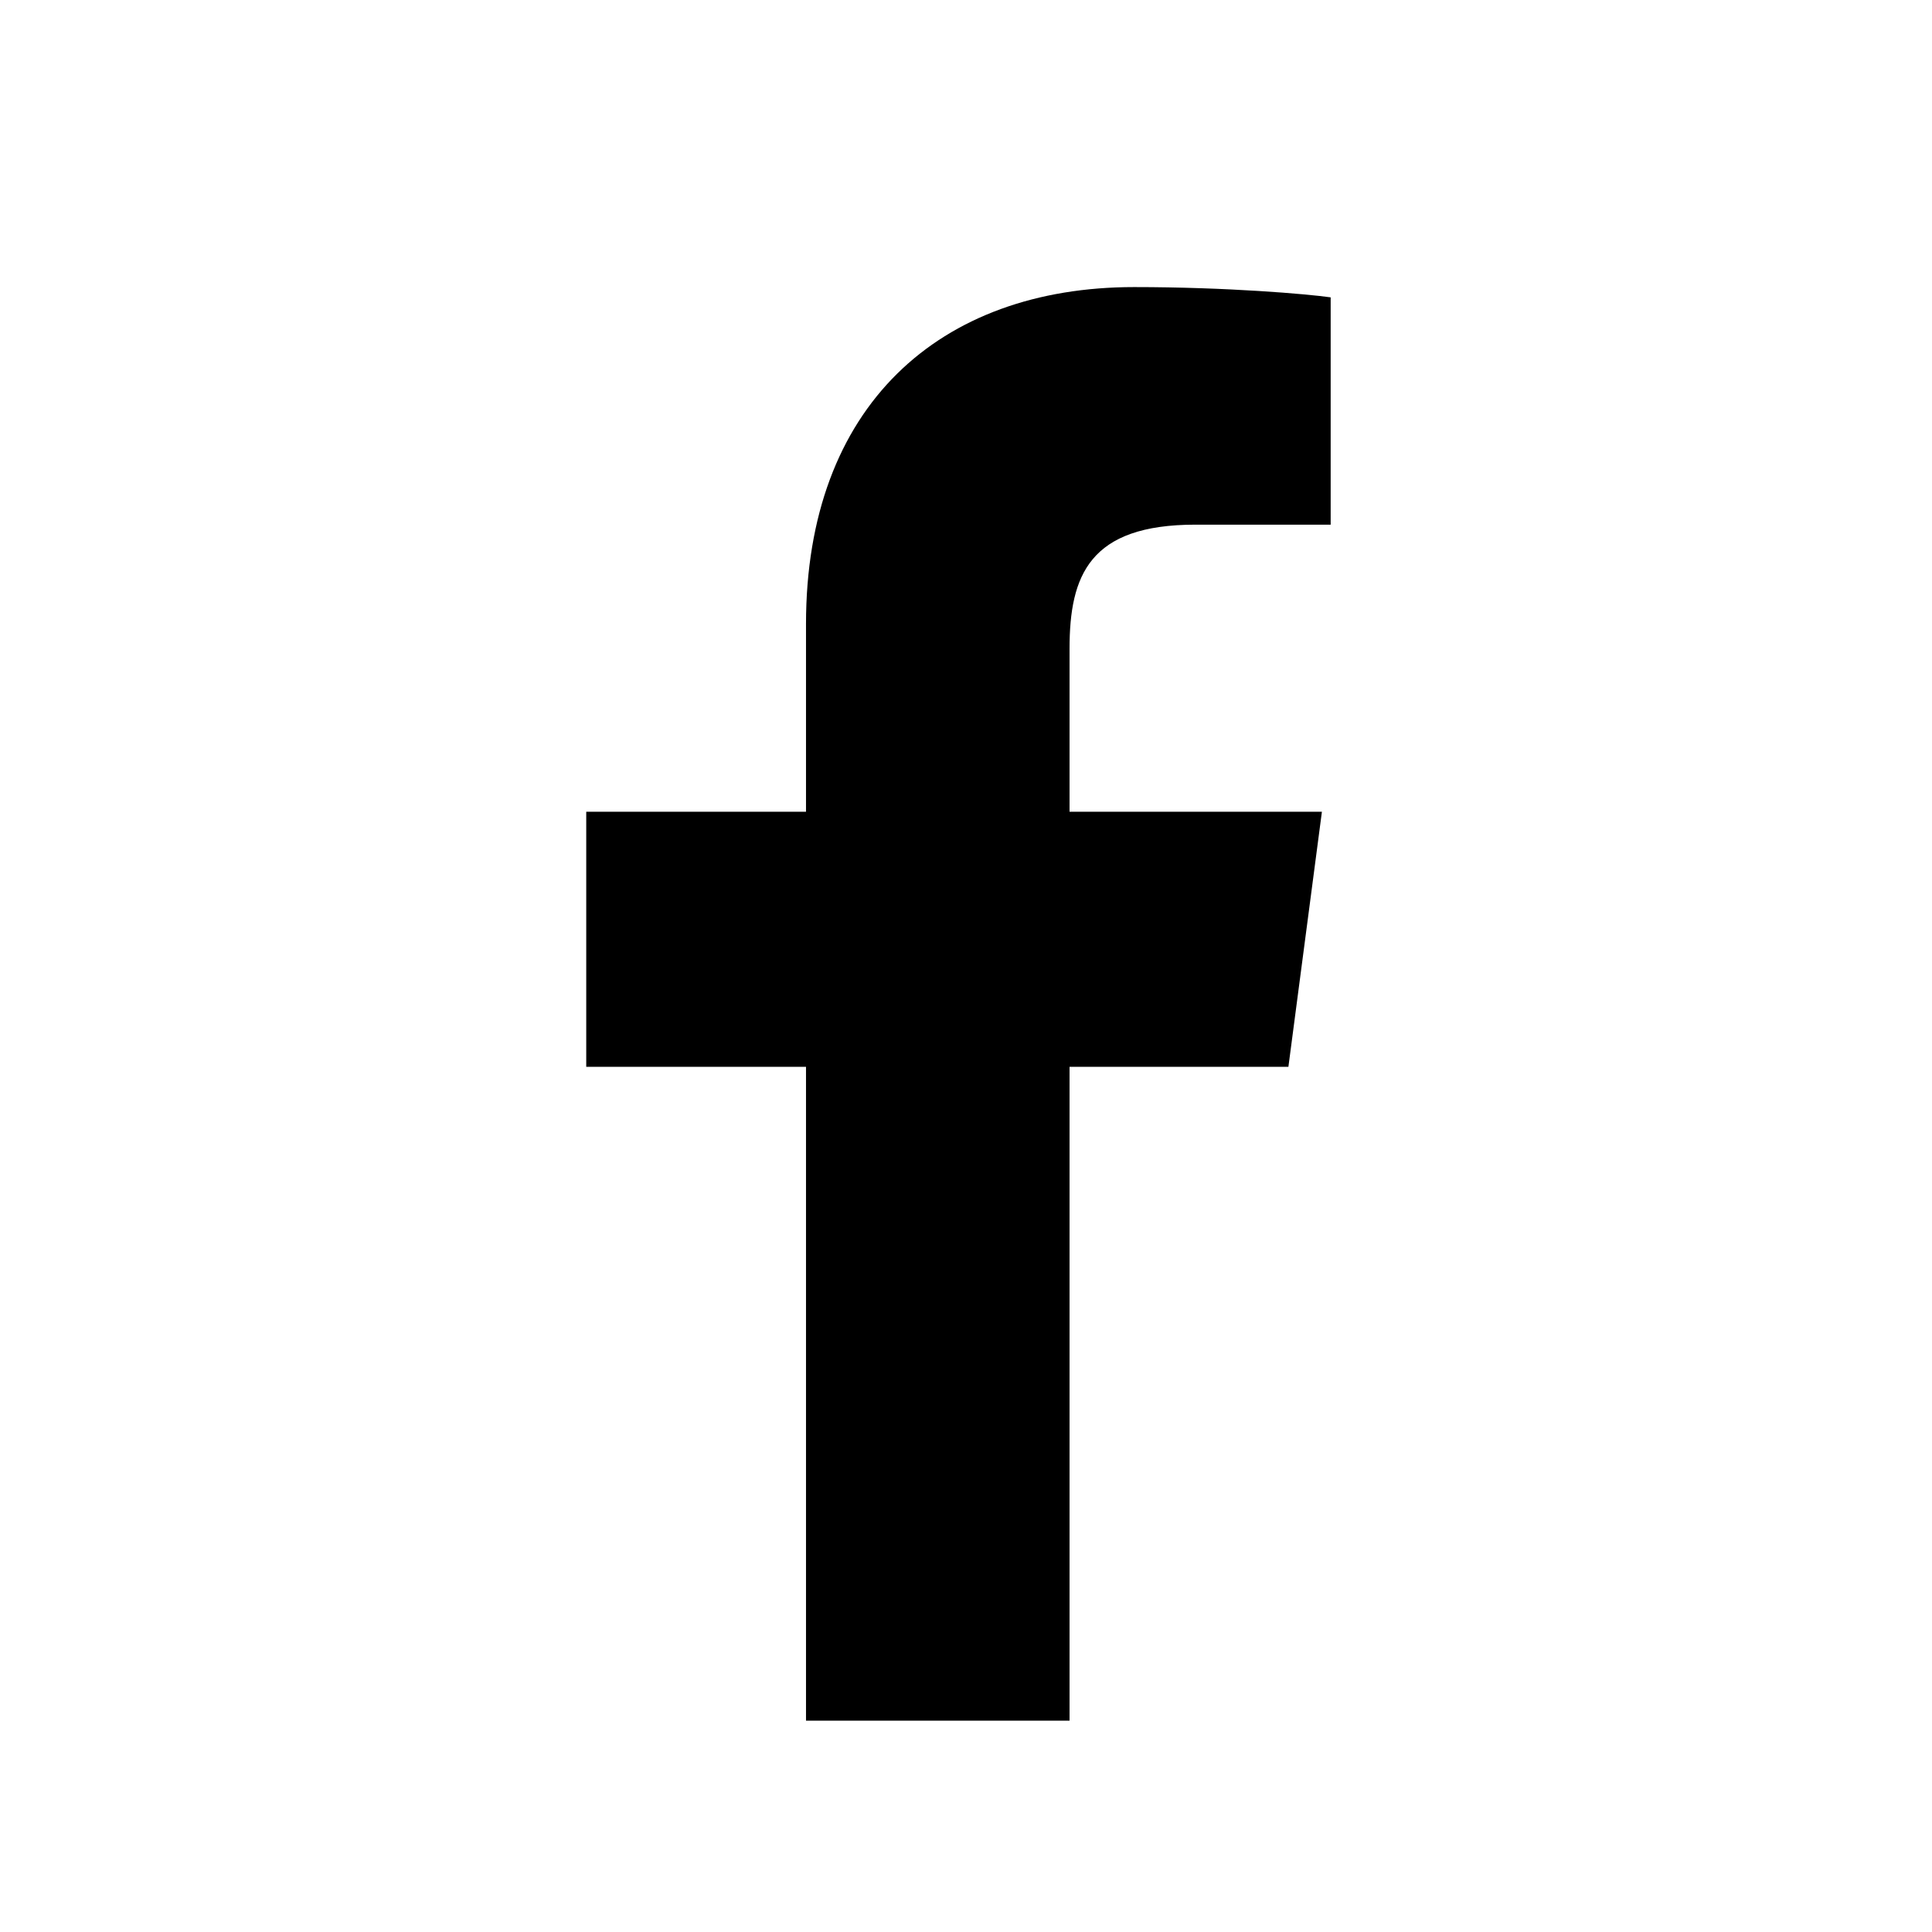 <?xml version="1.0" encoding="UTF-8"?>
<svg id="Laag_1_kopie" data-name="Laag 1 kopie" xmlns="http://www.w3.org/2000/svg" viewBox="0 0 64 64">
  <defs>
    <style>
      .cls-1 {
        fill: #000000;
        stroke-width: 0px;
      }
    </style>
  </defs>
  <path class="cls-1" d="M44.08,17.38h-4.48c-3.51,0-4.17,1.68-4.17,4.11v5.4h8.36l-1.11,8.45h-7.25v21.66h-8.73v-21.66h-7.28v-8.45h7.28v-6.22c0-7.22,4.42-11.16,10.87-11.16,3.08,0,5.74.23,6.51.34v7.53Z"/>
</svg>